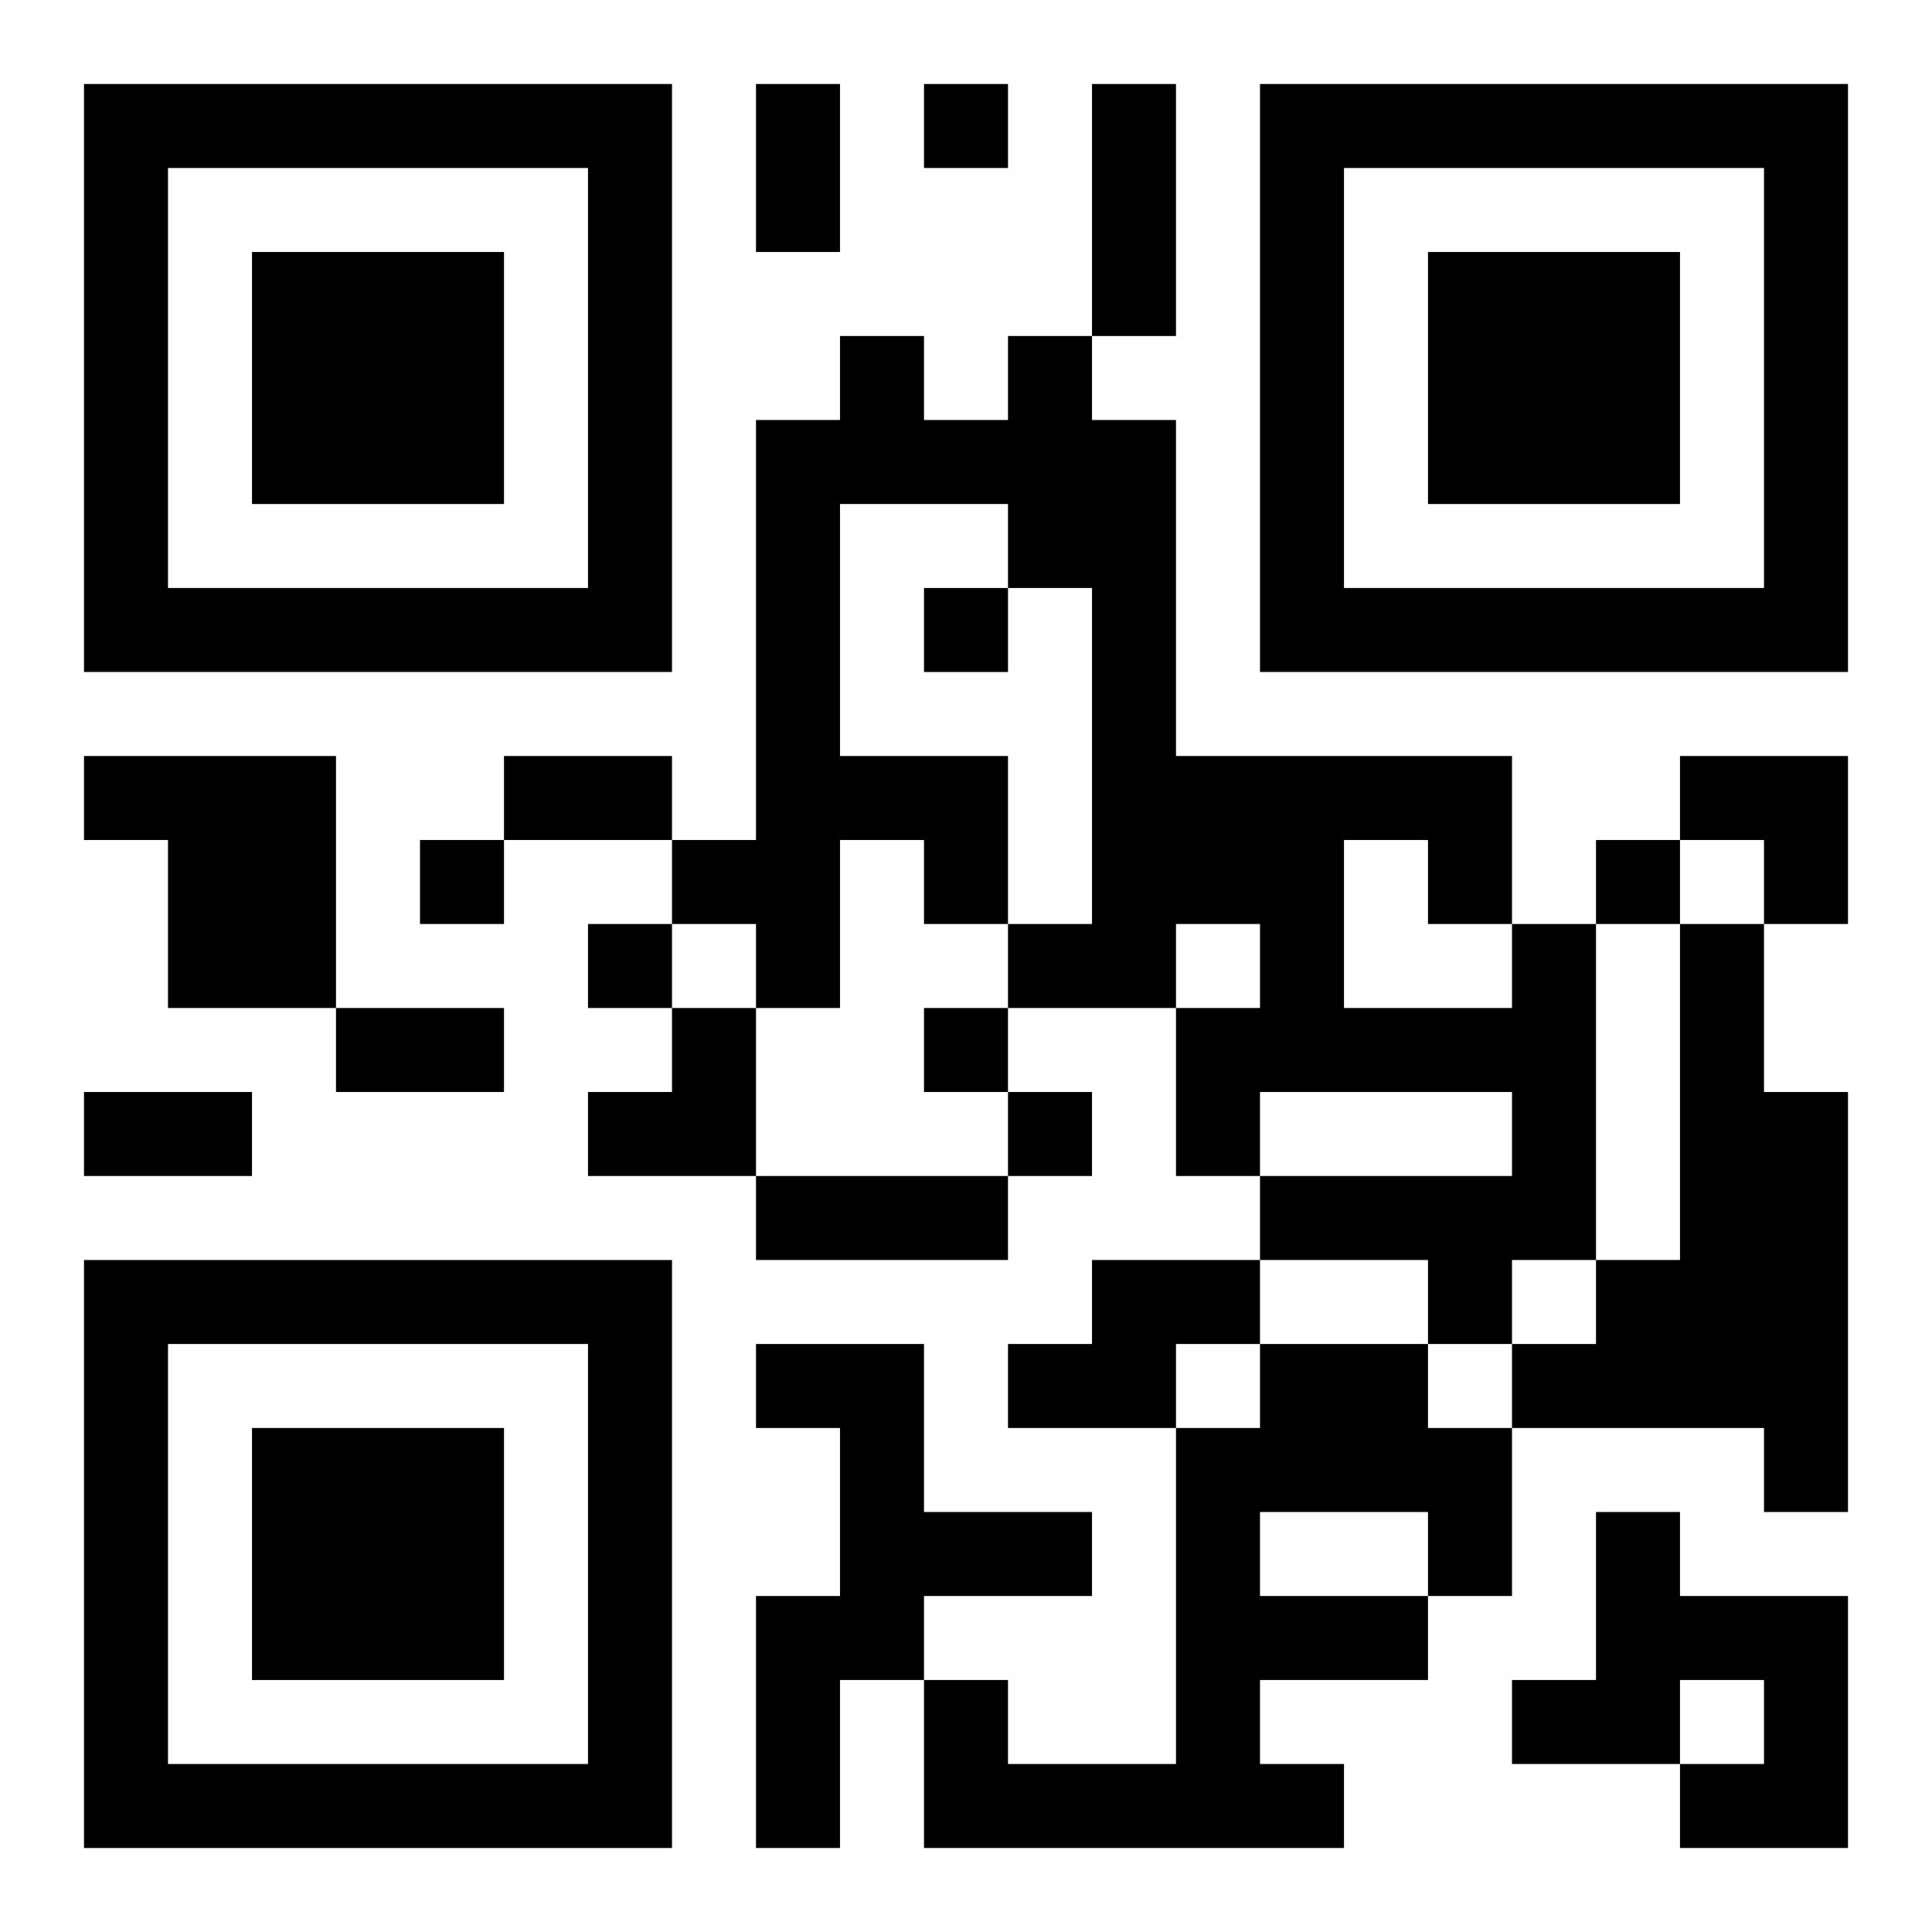 <?xml version="1.0" encoding="UTF-8"?>
<svg width="250" height="250" baseProfile="full" version="1.1" viewBox="-1 -1 23 23" xmlns="http://www.w3.org/2000/svg" xmlns:xlink="http://www.w3.org/1999/xlink"><symbol id="a"><path d="m0 7v7h7v-7h-7zm1 1h5v5h-5v-5zm1 1v3h3v-3h-3z"/></symbol><use y="-7" xlink:href="#a"/><use y="7" xlink:href="#a"/><use x="14" y="-7" xlink:href="#a"/><path d="m0 8h3v3h-2v-2h-1v-1m17 2h1v4h-1v1h-1v-1h-2v-1h3v-1h-3v1h-1v-2h1v-1h-1v1h-2v-1h1v-4h-1v-1h-2v3h2v2h-1v-1h-1v2h-1v-1h-1v-1h1v-5h1v-1h1v1h1v-1h1v1h1v4h4v2m-2-1v2h2v-1h-1v-1h-1m4 1h1v2h1v5h-1v-1h-3v-1h1v-1h1v-4m-7 4h2v1h-1v1h-2v-1h1v-1m-4 1h2v2h2v1h-2v1h-1v2h-1v-3h1v-2h-1v-1m6 0h2v1h1v2h-1v1h-2v1h1v1h-5v-2h1v1h2v-4h1v-1m0 2v1h2v-1h-2m4 0h1v1h2v3h-2v-1h1v-1h-1v1h-2v-1h1v-2m-8-17v1h1v-1h-1m0 6v1h1v-1h-1m-6 3v1h1v-1h-1m14 0v1h1v-1h-1m-12 1v1h1v-1h-1m4 1v1h1v-1h-1m1 1v1h1v-1h-1m-3-12h1v2h-1v-2m4 0h1v3h-1v-3m-7 8h2v1h-2v-1m-2 3h2v1h-2v-1m-3 1h2v1h-2v-1m8 1h3v1h-3v-1m11-5h2v2h-1v-1h-1zm-13 3m1 0h1v2h-2v-1h1z"/></svg>
